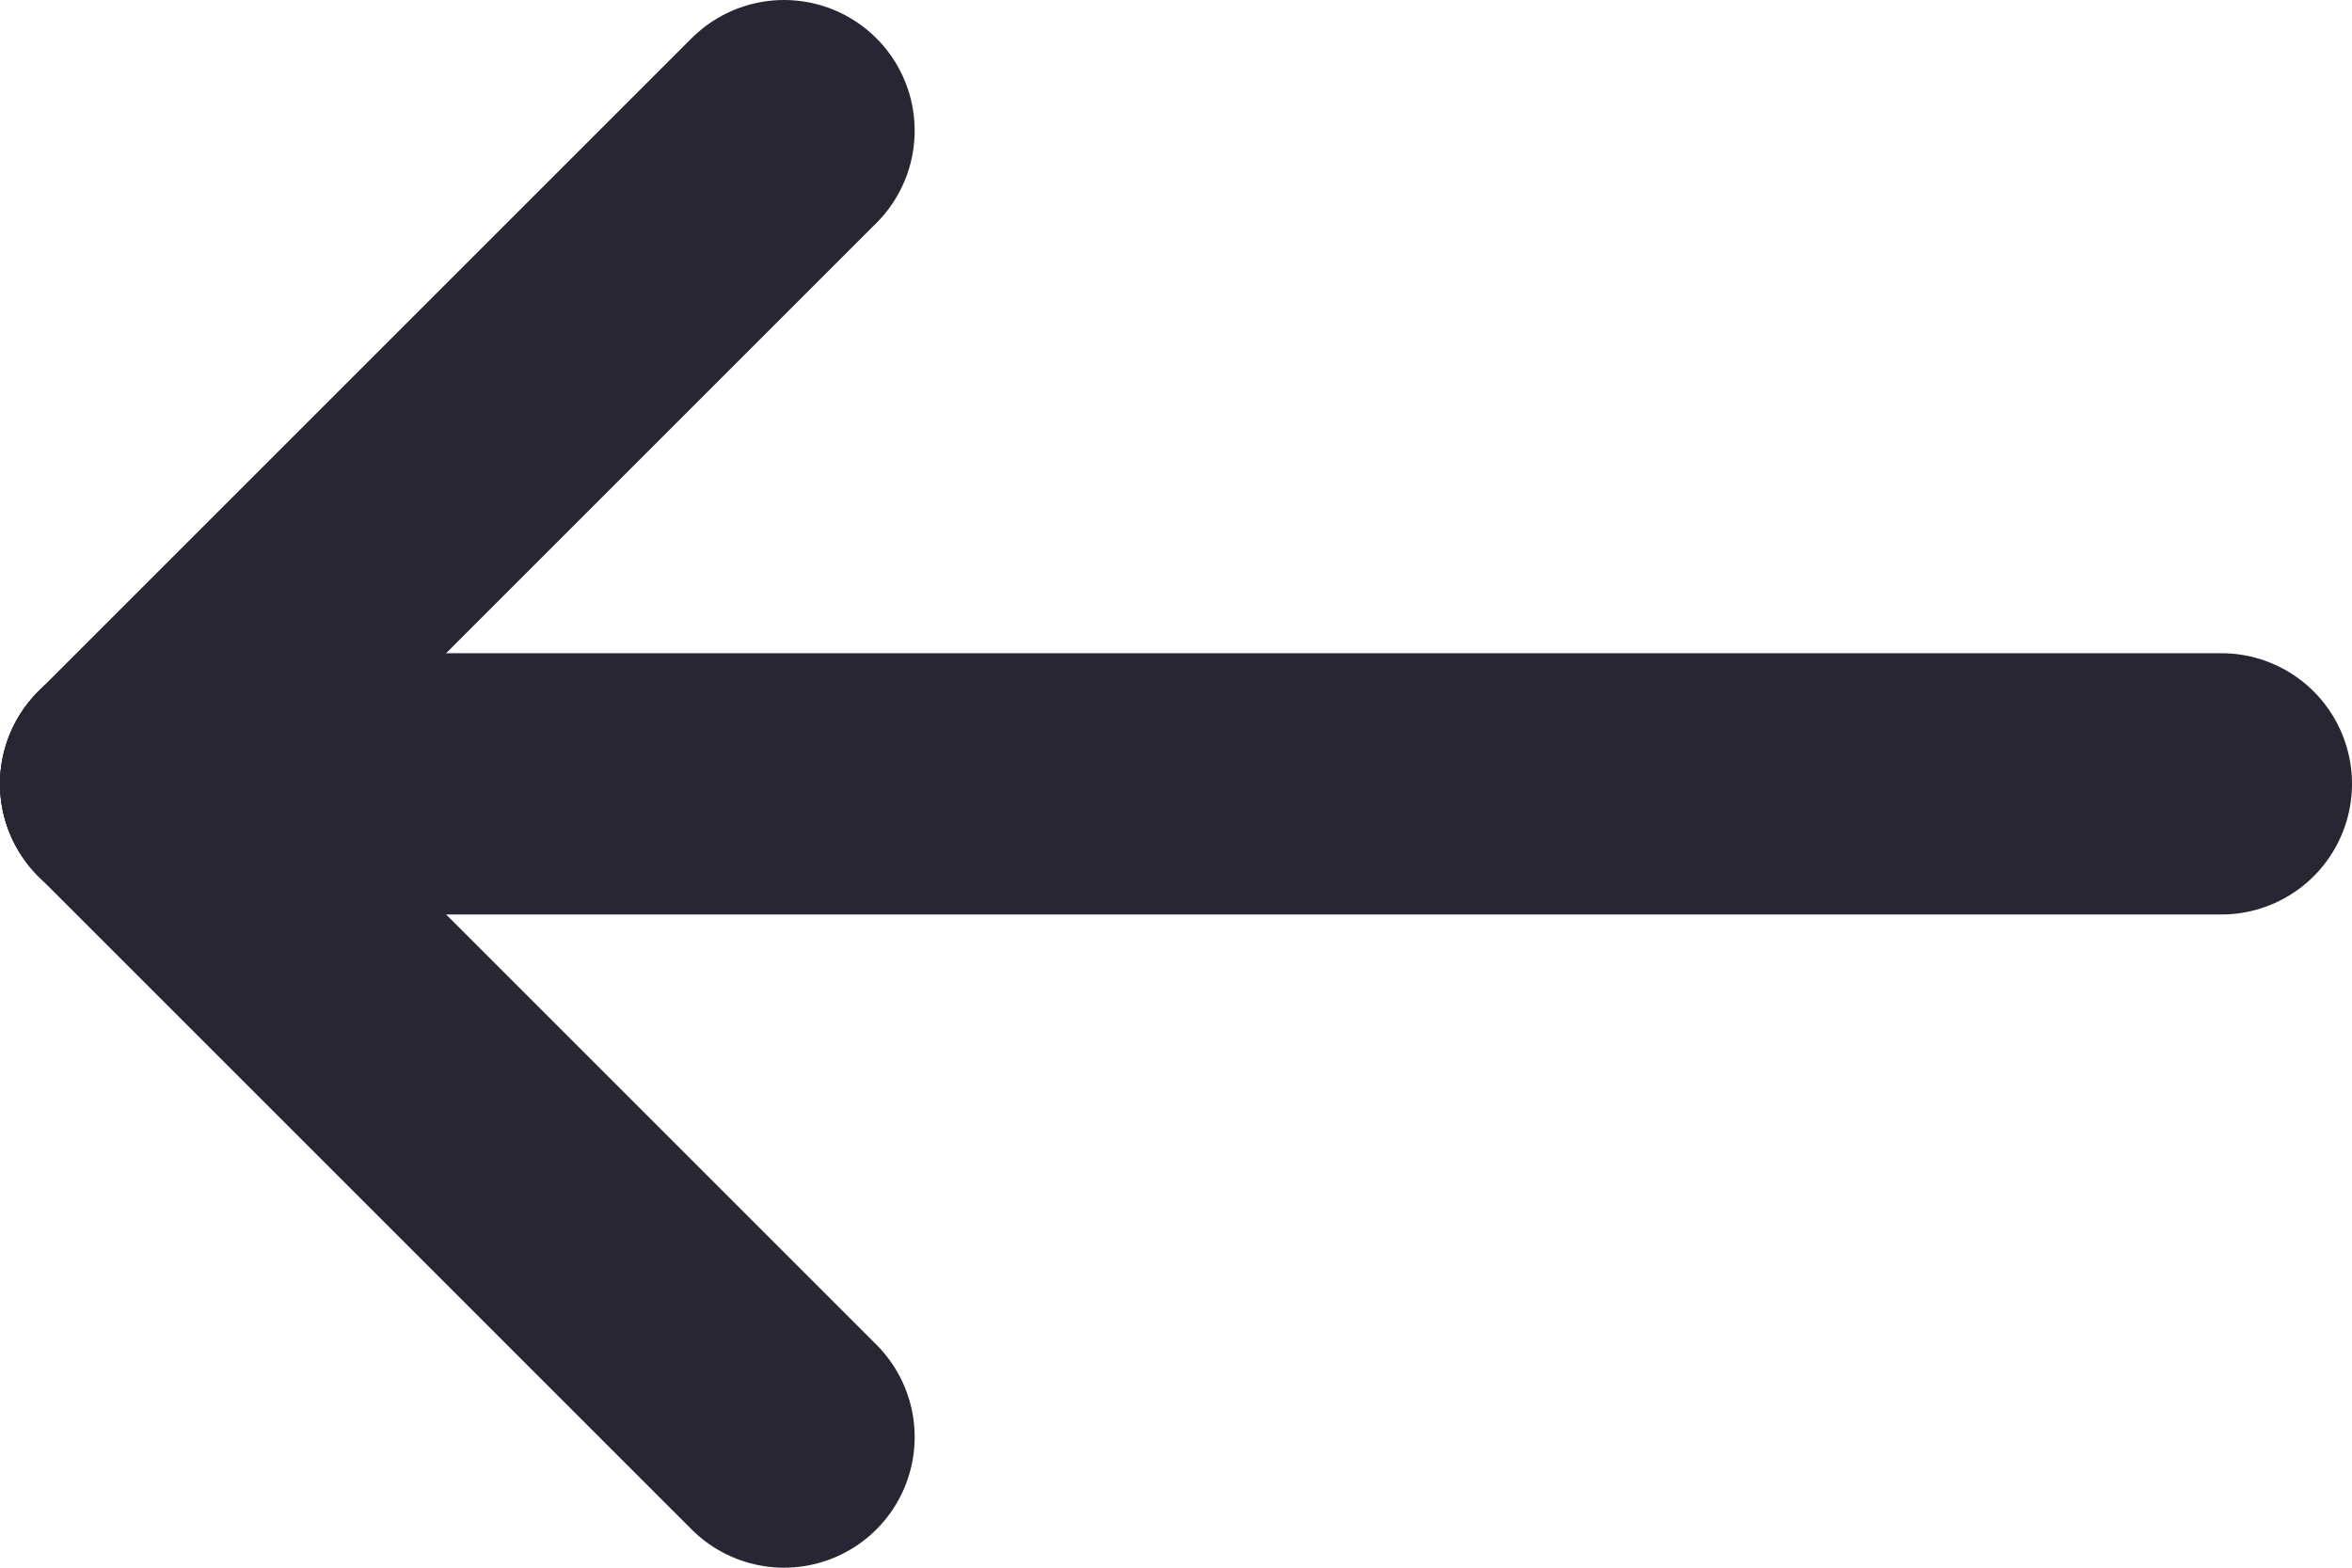 <svg viewBox="0 0 18 12" version="1.1" xmlns="http://www.w3.org/2000/svg" xmlns:xlink="http://www.w3.org/1999/xlink">
    <title>Arrow Left</title>
    <defs></defs>
    <g id="Case-Study" stroke="none" stroke-width="1" fill="none" fill-rule="evenodd" stroke-linecap="round" stroke-linejoin="round">
        <g id="Collectively_D1280_CaseStudy_HP" transform="translate(-71, -5804)" stroke="#282633" stroke-width="2">
            <g id="Awards_Press" transform="translate(0, 5395)">
                <g id="Arrow_L" transform="translate(80, 415) scale(-1, 1) translate(-80, -415) translate(40, 375)">
                    <g id="Icon_Arrow_Left" transform="translate(40, 40) rotate(-90) translate(-40, -40) translate(35, 32)">
                        <path d="M5,0 L5,16" id="Stroke-1"></path>
                        <path d="M10,11 L5,16" id="Stroke-3"></path>
                        <path d="M0,11 L5,16" id="Stroke-5"></path>
                    </g>
                </g>
            </g>
        </g>
    </g>
</svg>
